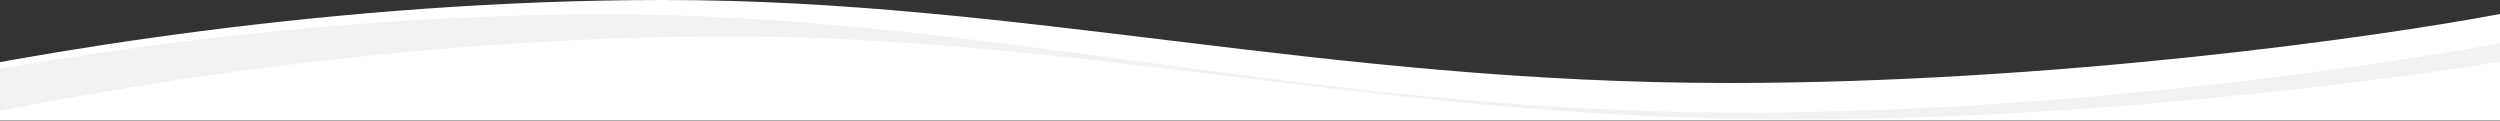 <svg width="1920" height="93" viewBox="0 0 1920 93" fill="none" xmlns="http://www.w3.org/2000/svg">
<rect x="0" y="0" width="1920" height="93" fill="#333333" stroke="none"/>
<g clip-path="url(#clip0_104_1057)">
<path d="M510 0C257 0 20.333 40.873 -101 67.891V92.632H1920V10.738C1826.67 28.404 1577.6 63.735 1328 63.735C1016 63.735 784.3 0 510 0Z" fill="white"/>
<path fill-rule="evenodd" clip-rule="evenodd" d="M-187 91.387C-57.502 59.396 195.091 11 465.116 11C606.784 11 737.806 28.671 873.044 46.912C1017.28 66.365 1166.31 86.465 1338.16 86.465C1604.56 86.465 1870.39 44.631 1970 23.714V38.738C1876.67 56.404 1627.6 91.735 1378 91.735C1216.98 91.735 1077.35 74.759 942.208 58.33C815.496 42.925 692.736 28 560 28C307 28 70.333 68.873 -51 95.891V97H-187V91.387Z" fill="#E7E7E7" fill-opacity="0.5"/>
</g>
<defs>
<clipPath id="clip0_104_1057">
<rect width="1920" height="93" fill="white"/>
</clipPath>
</defs>
</svg>

